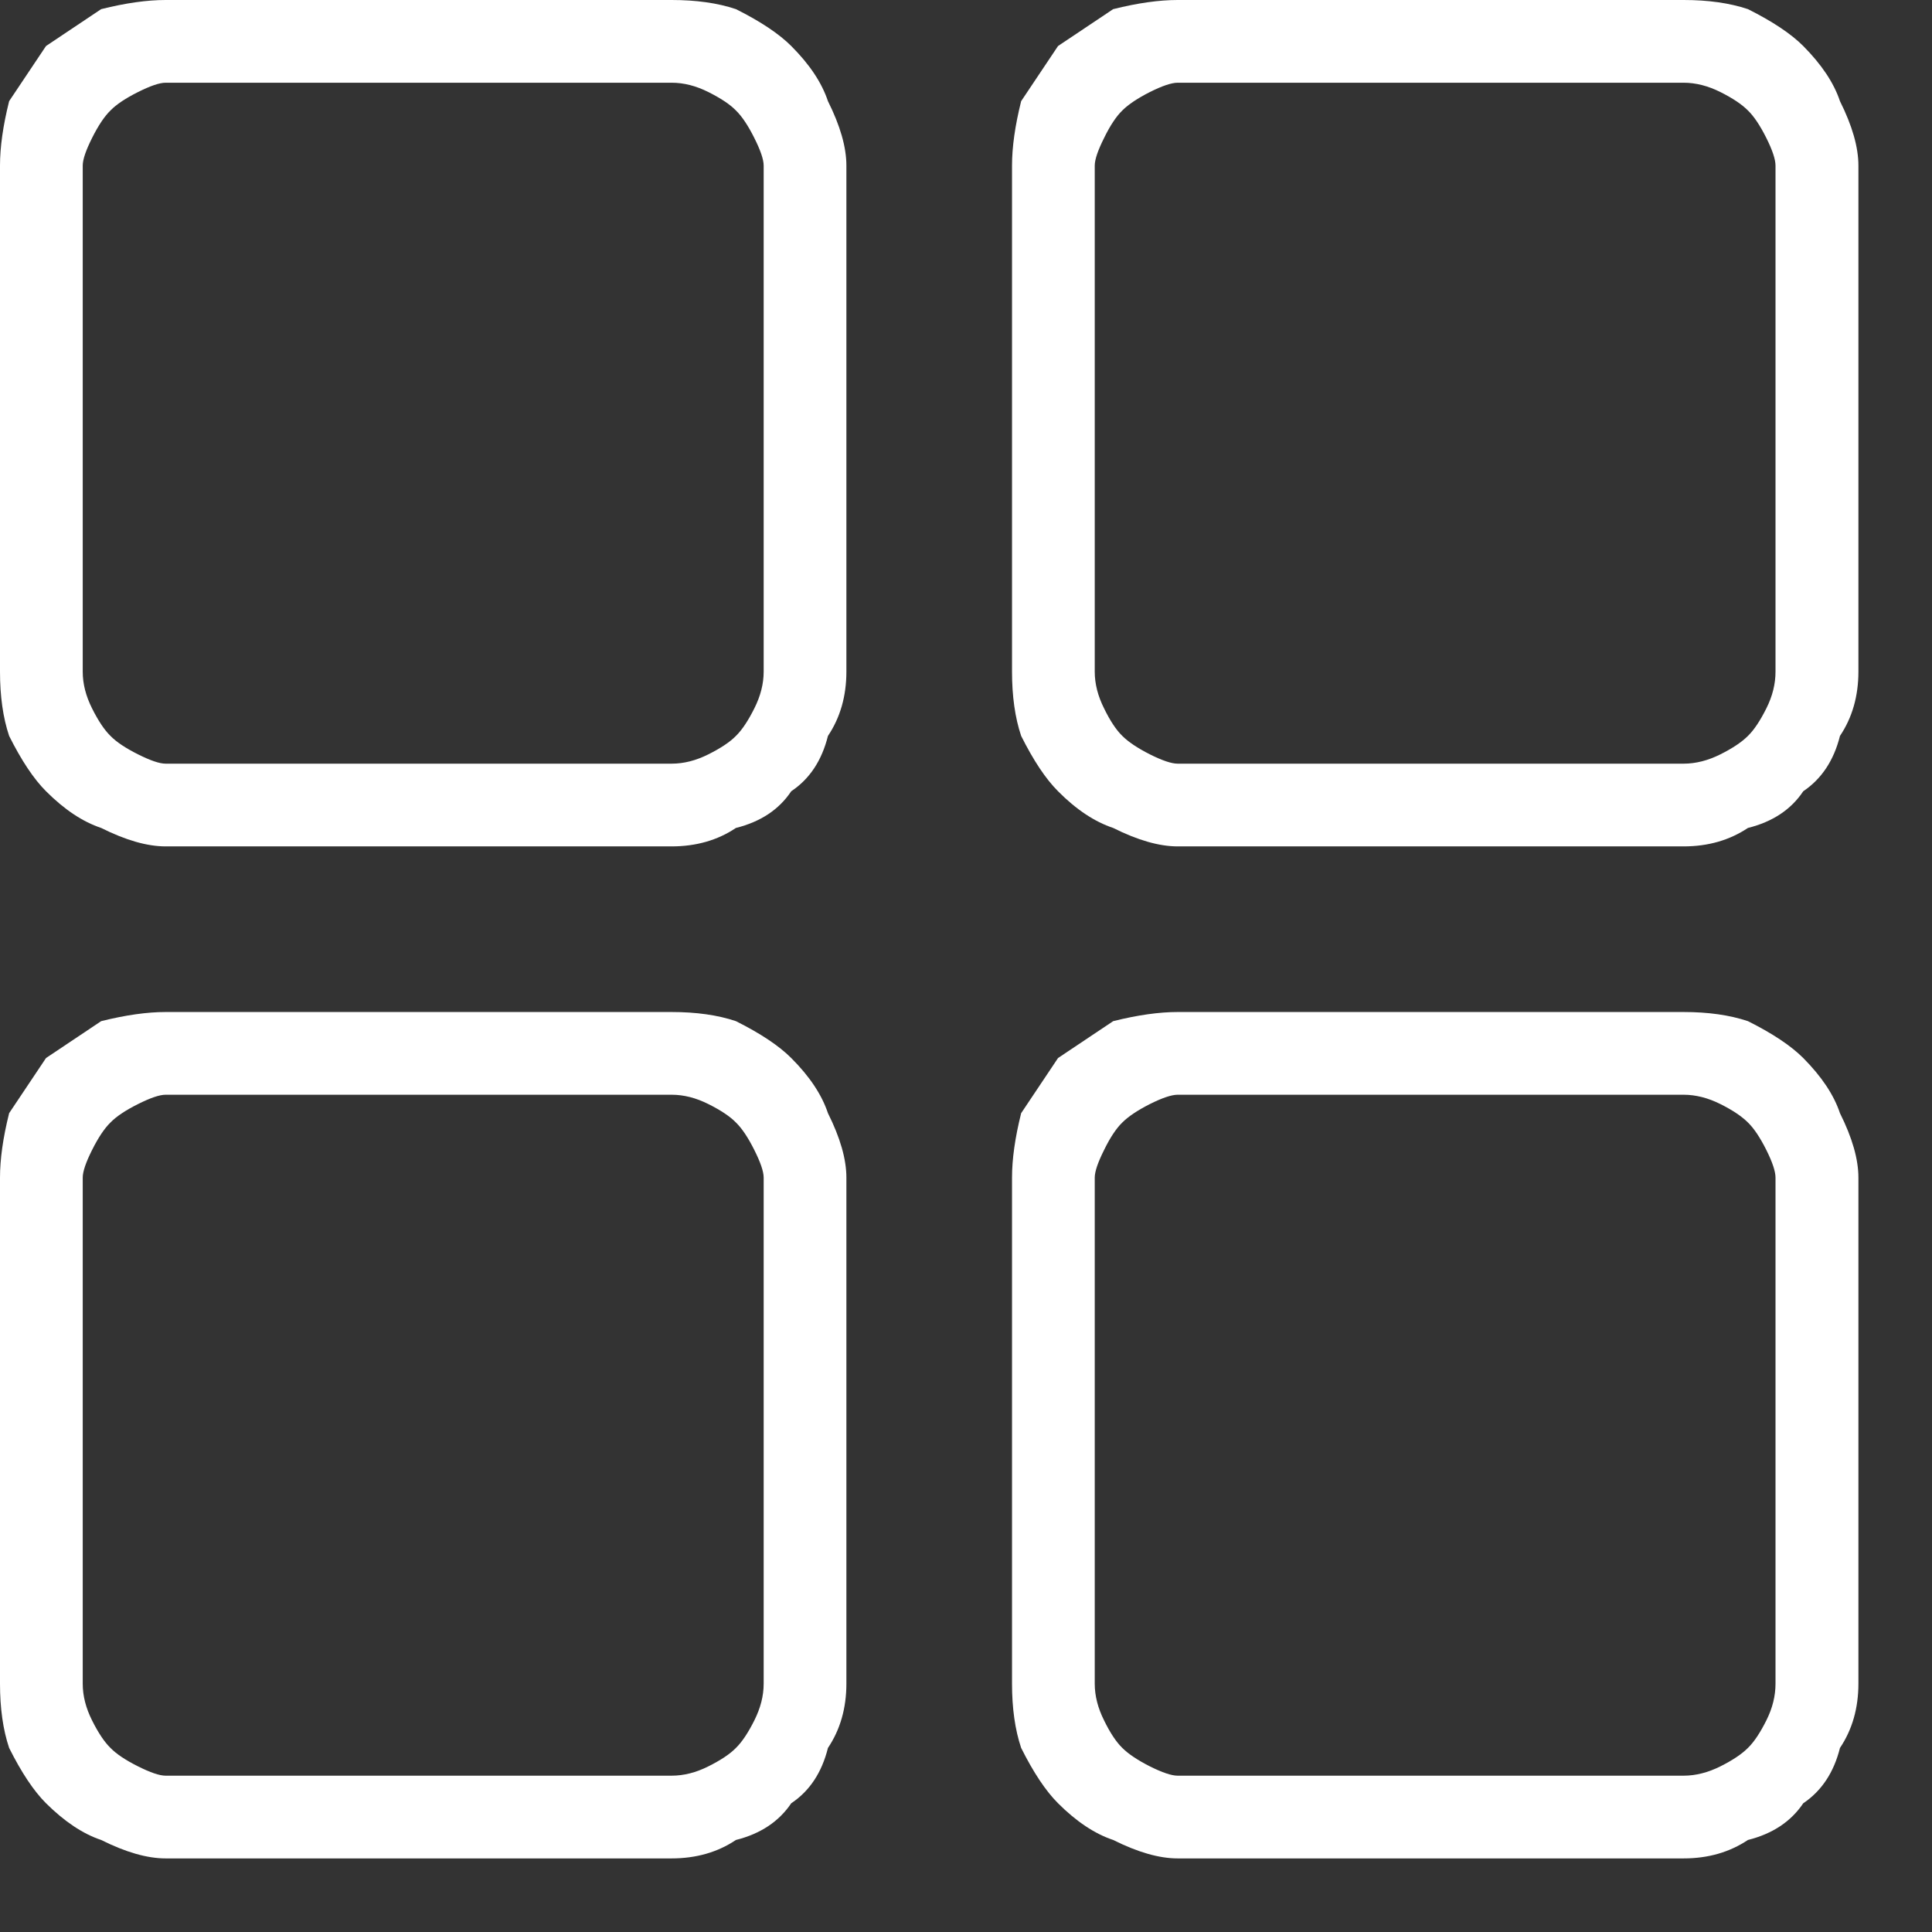 <svg width="11" height="11" viewBox="0 0 11 11" fill="none" xmlns="http://www.w3.org/2000/svg">
									<rect x="0" y="0" width="11" height="11" fill="#333333" stroke="none"/>
									<g clip-path="url(#clip0_511_3312)">
										<path fill-rule="evenodd" clip-rule="evenodd" d="M0.943 0H3.824C3.963 0 4.086 0.017 4.19 0.052C4.33 0.122 4.435 0.192 4.505 0.262C4.61 0.367 4.679 0.471 4.714 0.576C4.784 0.716 4.819 0.838 4.819 0.943V3.824C4.819 3.963 4.784 4.086 4.714 4.19C4.679 4.33 4.61 4.435 4.505 4.505C4.435 4.61 4.33 4.679 4.19 4.714C4.086 4.784 3.963 4.819 3.824 4.819H0.943C0.838 4.819 0.716 4.784 0.576 4.714C0.471 4.679 0.367 4.61 0.262 4.505C0.192 4.435 0.122 4.33 0.052 4.19C0.017 4.086 0 3.963 0 3.824V0.943C0 0.838 0.017 0.716 0.052 0.576C0.122 0.471 0.192 0.367 0.262 0.262C0.367 0.192 0.471 0.122 0.576 0.052C0.716 0.017 0.838 0 0.943 0ZM0.943 0.471C0.908 0.471 0.856 0.489 0.786 0.524C0.716 0.559 0.663 0.594 0.629 0.629C0.594 0.663 0.559 0.716 0.524 0.786C0.489 0.856 0.471 0.908 0.471 0.943V3.824C0.471 3.894 0.489 3.963 0.524 4.033C0.559 4.103 0.594 4.156 0.629 4.19C0.663 4.225 0.716 4.26 0.786 4.295C0.856 4.33 0.908 4.348 0.943 4.348H3.824C3.894 4.348 3.963 4.33 4.033 4.295C4.103 4.26 4.156 4.225 4.19 4.19C4.225 4.156 4.26 4.103 4.295 4.033C4.33 3.963 4.348 3.894 4.348 3.824V0.943C4.348 0.908 4.33 0.856 4.295 0.786C4.26 0.716 4.225 0.663 4.19 0.629C4.156 0.594 4.103 0.559 4.033 0.524C3.963 0.489 3.894 0.471 3.824 0.471H0.943Z" fill="white"></path>
										<path fill-rule="evenodd" clip-rule="evenodd" d="M0.943 5.762H3.824C3.963 5.762 4.086 5.779 4.19 5.814C4.33 5.884 4.435 5.954 4.505 6.024C4.61 6.129 4.679 6.233 4.714 6.338C4.784 6.478 4.819 6.6 4.819 6.705V9.586C4.819 9.725 4.784 9.848 4.714 9.952C4.679 10.092 4.61 10.197 4.505 10.267C4.435 10.371 4.33 10.441 4.19 10.476C4.086 10.546 3.963 10.581 3.824 10.581H0.943C0.838 10.581 0.716 10.546 0.576 10.476C0.471 10.441 0.367 10.371 0.262 10.267C0.192 10.197 0.122 10.092 0.052 9.952C0.017 9.848 0 9.725 0 9.586V6.705C0 6.6 0.017 6.478 0.052 6.338C0.122 6.233 0.192 6.129 0.262 6.024C0.367 5.954 0.471 5.884 0.576 5.814C0.716 5.779 0.838 5.762 0.943 5.762ZM0.943 6.233C0.908 6.233 0.856 6.251 0.786 6.286C0.716 6.321 0.663 6.356 0.629 6.391C0.594 6.425 0.559 6.478 0.524 6.548C0.489 6.618 0.471 6.67 0.471 6.705V9.586C0.471 9.656 0.489 9.725 0.524 9.795C0.559 9.865 0.594 9.918 0.629 9.952C0.663 9.987 0.716 10.022 0.786 10.057C0.856 10.092 0.908 10.11 0.943 10.11H3.824C3.894 10.11 3.963 10.092 4.033 10.057C4.103 10.022 4.156 9.987 4.19 9.952C4.225 9.918 4.26 9.865 4.295 9.795C4.33 9.725 4.348 9.656 4.348 9.586V6.705C4.348 6.67 4.33 6.618 4.295 6.548C4.26 6.478 4.225 6.425 4.19 6.391C4.156 6.356 4.103 6.321 4.033 6.286C3.963 6.251 3.894 6.233 3.824 6.233H0.943Z" fill="white"></path>
										<path fill-rule="evenodd" clip-rule="evenodd" d="M6.705 0H9.586C9.725 0 9.847 0.017 9.952 0.052C10.092 0.122 10.197 0.192 10.267 0.262C10.371 0.367 10.441 0.471 10.476 0.576C10.546 0.716 10.581 0.838 10.581 0.943V3.824C10.581 3.963 10.546 4.086 10.476 4.19C10.441 4.33 10.371 4.435 10.267 4.505C10.197 4.61 10.092 4.679 9.952 4.714C9.847 4.784 9.725 4.819 9.586 4.819H6.705C6.6 4.819 6.478 4.784 6.338 4.714C6.233 4.679 6.128 4.61 6.024 4.505C5.954 4.435 5.884 4.33 5.814 4.19C5.779 4.086 5.762 3.963 5.762 3.824V0.943C5.762 0.838 5.779 0.716 5.814 0.576C5.884 0.471 5.954 0.367 6.024 0.262C6.128 0.192 6.233 0.122 6.338 0.052C6.478 0.017 6.6 0 6.705 0ZM6.705 0.471C6.67 0.471 6.617 0.489 6.547 0.524C6.478 0.559 6.425 0.594 6.39 0.629C6.355 0.663 6.32 0.716 6.286 0.786C6.251 0.856 6.233 0.908 6.233 0.943V3.824C6.233 3.894 6.251 3.963 6.286 4.033C6.32 4.103 6.355 4.156 6.39 4.19C6.425 4.225 6.478 4.26 6.547 4.295C6.617 4.33 6.67 4.348 6.705 4.348H9.586C9.655 4.348 9.725 4.33 9.795 4.295C9.865 4.26 9.917 4.225 9.952 4.19C9.987 4.156 10.022 4.103 10.057 4.033C10.092 3.963 10.109 3.894 10.109 3.824V0.943C10.109 0.908 10.092 0.856 10.057 0.786C10.022 0.716 9.987 0.663 9.952 0.629C9.917 0.594 9.865 0.559 9.795 0.524C9.725 0.489 9.655 0.471 9.586 0.471H6.705Z" fill="white"></path>
										<path fill-rule="evenodd" clip-rule="evenodd" d="M6.705 5.762H9.586C9.725 5.762 9.847 5.779 9.952 5.814C10.092 5.884 10.197 5.954 10.267 6.024C10.371 6.129 10.441 6.233 10.476 6.338C10.546 6.478 10.581 6.6 10.581 6.705V9.586C10.581 9.725 10.546 9.848 10.476 9.952C10.441 10.092 10.371 10.197 10.267 10.267C10.197 10.371 10.092 10.441 9.952 10.476C9.847 10.546 9.725 10.581 9.586 10.581H6.705C6.6 10.581 6.478 10.546 6.338 10.476C6.233 10.441 6.128 10.371 6.024 10.267C5.954 10.197 5.884 10.092 5.814 9.952C5.779 9.848 5.762 9.725 5.762 9.586V6.705C5.762 6.6 5.779 6.478 5.814 6.338C5.884 6.233 5.954 6.129 6.024 6.024C6.128 5.954 6.233 5.884 6.338 5.814C6.478 5.779 6.6 5.762 6.705 5.762ZM6.705 6.233C6.67 6.233 6.617 6.251 6.547 6.286C6.478 6.321 6.425 6.356 6.39 6.391C6.355 6.425 6.32 6.478 6.286 6.548C6.251 6.618 6.233 6.67 6.233 6.705V9.586C6.233 9.656 6.251 9.725 6.286 9.795C6.32 9.865 6.355 9.918 6.39 9.952C6.425 9.987 6.478 10.022 6.547 10.057C6.617 10.092 6.67 10.11 6.705 10.11H9.586C9.655 10.11 9.725 10.092 9.795 10.057C9.865 10.022 9.917 9.987 9.952 9.952C9.987 9.918 10.022 9.865 10.057 9.795C10.092 9.725 10.109 9.656 10.109 9.586V6.705C10.109 6.67 10.092 6.618 10.057 6.548C10.022 6.478 9.987 6.425 9.952 6.391C9.917 6.356 9.865 6.321 9.795 6.286C9.725 6.251 9.655 6.233 9.586 6.233H6.705Z" fill="white"></path>
									</g>
									<defs>
										<clipPath id="clip0_511_3312">
											<rect width="11" height="11" fill="white"></rect>
										</clipPath>
									</defs>
								</svg>